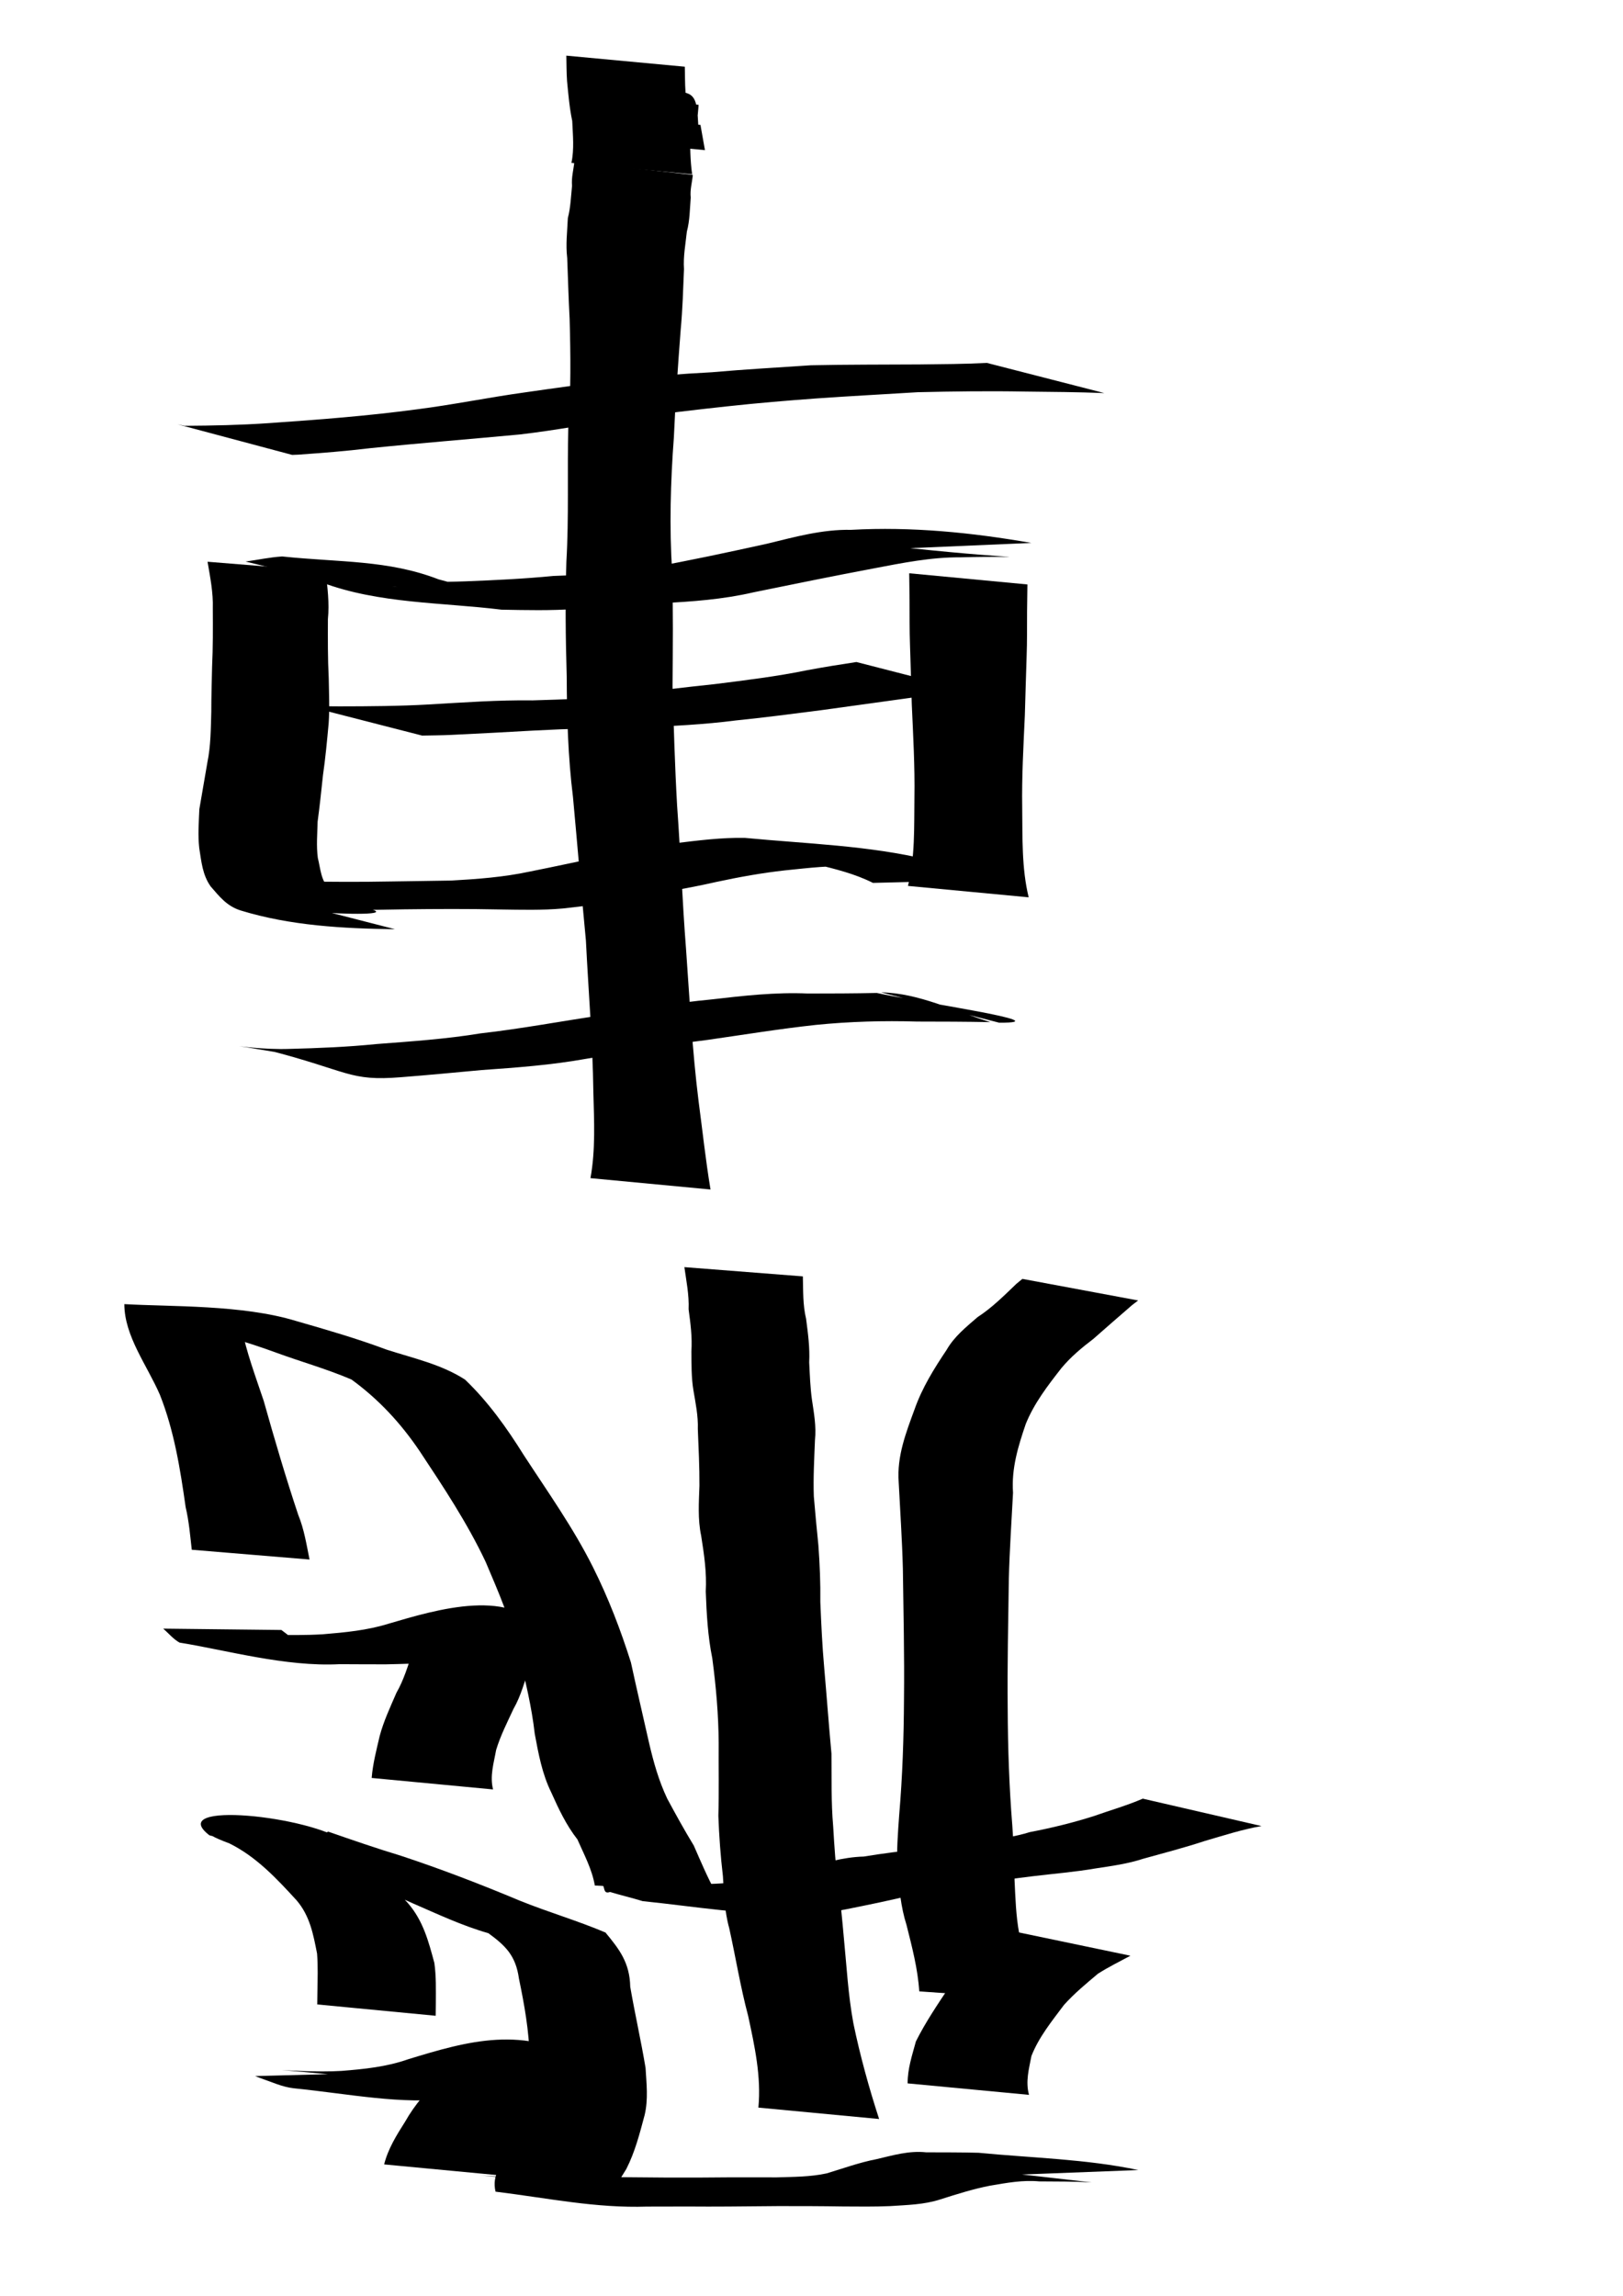 <?xml version="1.0" encoding="UTF-8" standalone="no"?>
<!-- Created with Inkscape (http://www.inkscape.org/) -->
<svg
   xmlns:dc="http://purl.org/dc/elements/1.1/"
   xmlns:cc="http://web.resource.org/cc/"
   xmlns:rdf="http://www.w3.org/1999/02/22-rdf-syntax-ns#"
   xmlns:svg="http://www.w3.org/2000/svg"
   xmlns="http://www.w3.org/2000/svg"
   xmlns:sodipodi="http://sodipodi.sourceforge.net/DTD/sodipodi-0.dtd"
   xmlns:inkscape="http://www.inkscape.org/namespaces/inkscape"
   width="744.094"
   height="1052.362"
   id="svg2"
   sodipodi:version="0.32"
   inkscape:version="0.45.1"
   sodipodi:docbase="/Users/colin/chu"
   sodipodi:docname="w_rook.svg"
   inkscape:output_extension="org.inkscape.output.svg.inkscape">
  <defs
     id="defs4" />
  <sodipodi:namedview
     id="base"
     pagecolor="#ffffff"
     bordercolor="#666666"
     borderopacity="1.0"
     gridtolerance="10000"
     guidetolerance="10"
     objecttolerance="10"
     inkscape:pageopacity="0.0"
     inkscape:pageshadow="2"
     inkscape:zoom="0.35"
     inkscape:cx="375"
     inkscape:cy="555.03986"
     inkscape:document-units="px"
     inkscape:current-layer="layer1"
     inkscape:window-width="701"
     inkscape:window-height="581"
     inkscape:window-x="509"
     inkscape:window-y="4" />
  <g
     inkscape:label="Layer 1"
     inkscape:groupmode="layer"
     id="layer1">
    <path
       style="fill:#000000;fill-opacity:1;fill-rule:nonzero;stroke:none;stroke-width:1px;stroke-linecap:butt;stroke-linejoin:miter;stroke-opacity:1"
       id="path2690"
       d="M 466.092,996.854 C 454.714,994.965 489.049,999.118 500.512,1000.386 C 492.504,999.921 484.482,999.962 476.464,999.912 C 468.829,999.207 461.497,1000.604 454.048,1001.851 C 446.225,1003.362 438.67,1005.759 431.093,1008.175 C 423.619,1010.6 415.812,1010.721 408.065,1011.244 C 400.913,1011.557 393.757,1011.446 386.602,1011.41 C 376.7,1011.251 366.797,1011.226 356.895,1011.237 C 349.25,1011.285 341.605,1011.367 333.96,1011.435 C 327.803,1011.503 321.646,1011.456 315.489,1011.428 C 309.228,1011.427 302.967,1011.449 296.706,1011.466 C 273.037,1012.228 251.96,1007.684 227.19,1004.62 C 225.367,996.856 229.83,992.376 234.007,986.245 C 239.168,979.51 240.345,971.503 242.013,963.503 C 242.782,956.785 242.676,950.011 242.835,943.279 C 242.564,931.007 240.418,918.952 237.924,906.988 C 236.465,896.381 231.725,891.868 223.917,886.149 C 211.89,882.717 200.536,877.349 189.093,872.384 C 171.564,864.237 153.387,857.632 134.85,852.188 C 122.015,848.139 109.031,844.663 96.013,841.271 C 75.195,825.218 142.92,832.387 158.461,844.391 C 169.026,852.564 178.014,862.452 186.959,872.297 C 193.977,880.335 196.478,889.867 199.135,899.774 C 200.021,905.916 199.823,912.127 199.819,918.31 C 199.797,920.206 199.779,922.101 199.758,923.997 L 145.442,918.799 C 145.468,916.902 145.484,915.005 145.52,913.108 C 145.603,907.236 145.828,901.351 145.364,895.489 C 143.626,886.667 142.113,878.267 135.994,871.097 C 126.85,861.111 117.538,851.116 105.188,844.997 C 71.942,832.509 139.395,846.504 150.445,839.583 C 161.449,843.404 172.473,847.225 183.636,850.594 C 202.188,856.707 220.412,863.738 238.428,871.284 C 251.365,876.505 264.803,880.407 277.59,885.836 C 284.009,893.579 288.713,899.677 288.943,910.731 C 291.096,923.158 293.892,935.436 295.967,947.877 C 296.392,955.117 297.261,962.31 295.545,969.502 C 293.284,977.933 291.16,986.363 287.152,994.22 C 285.888,996.446 281.324,1002.948 282.764,1003.407 C 187.211,993.353 222.336,998.575 243.982,997.929 C 250.341,997.944 256.7,997.967 263.058,997.966 C 269.196,997.937 275.334,997.891 281.472,997.958 C 289.644,998.027 297.815,998.108 305.987,998.163 C 315.541,998.184 325.094,998.175 334.647,998.057 C 341.816,998.046 348.984,998.049 356.152,998.07 C 363.804,997.818 371.51,997.88 379.036,996.229 C 386.612,993.949 394.003,991.24 401.761,989.743 C 409.325,987.987 416.698,985.729 424.608,986.587 C 432.625,986.613 440.643,986.583 448.658,986.794 C 473.055,989.177 497.851,989.63 521.916,994.713 L 466.092,996.854 z " />
    <path
       style="fill:#000000;fill-opacity:1;fill-rule:nonzero;stroke:none;stroke-width:1px;stroke-linecap:butt;stroke-linejoin:miter;stroke-opacity:1"
       id="path2692"
       d="M 416.115,954.985 C 416.095,948.218 418.185,942.153 419.912,935.751 C 424.301,926.972 429.832,918.829 435.259,910.673 C 439.408,904.501 445.034,899.733 450.374,894.724 C 455.123,891.296 460.252,888.436 465.256,885.409 L 518.263,896.468 C 513.278,899.175 508.153,901.647 503.348,904.74 C 497.955,909.282 492.585,913.703 487.818,919.007 C 482.274,926.429 476.27,933.752 472.871,942.459 C 471.739,948.458 470.09,954.091 471.77,960.246 L 416.115,954.985 z " />
    <path
       style="fill:#000000;fill-opacity:1;fill-rule:nonzero;stroke:none;stroke-width:1px;stroke-linecap:butt;stroke-linejoin:miter;stroke-opacity:1"
       id="path2694"
       d="M 578.363,837.035 C 569.564,838.561 561.028,841.338 552.468,843.838 C 543.13,846.912 533.615,849.396 524.145,852.014 C 516.955,854.373 509.561,855.346 502.127,856.486 C 492.729,858.098 483.224,858.853 473.766,859.999 C 465.136,861.052 456.538,862.237 447.94,863.514 C 437.923,864.21 428.242,866.11 418.529,868.545 C 408.416,871.05 398.196,873.124 387.981,875.172 C 380.889,876.683 373.66,876.798 366.453,877.105 C 342.231,878.07 319.237,873.969 294.628,871.446 C 289.672,869.918 284.613,868.75 279.658,867.241 C 276.517,868.441 277.339,864.953 276.18,863.808 L 332.11,865.443 C 332.834,865.319 332.188,862.1 334.283,865.07 C 339.265,866.463 344.124,868.338 349.334,868.74 C 255.727,859.45 292.81,864.384 314.136,863.755 C 321.569,863.646 329.021,863.704 336.416,862.789 C 346.936,861.262 357.363,859.283 367.735,856.941 C 377.015,854.153 386.224,851.274 396.004,851.014 C 404.833,849.576 413.645,848.397 422.558,847.601 C 431.806,846.225 441.109,845.579 450.334,844.048 C 457.672,842.963 465.068,842.019 472.186,839.796 C 482.062,837.921 491.803,835.529 501.395,832.488 C 508.906,829.83 516.652,827.63 523.93,824.471 L 578.363,837.035 z " />
    <path
       style="fill:#000000;fill-opacity:1;fill-rule:nonzero;stroke:none;stroke-width:1px;stroke-linecap:butt;stroke-linejoin:miter;stroke-opacity:1"
       id="path2696"
       d="M 421.45,912.812 C 420.784,902.463 418.121,892.368 415.597,882.33 C 412.959,874.056 412.252,865.503 411.453,856.952 C 410.97,848.598 411.67,840.26 412.251,831.933 C 413.77,814.222 414.358,796.451 414.451,778.681 C 414.682,758.839 414.194,738.998 413.941,719.158 C 413.598,705.859 412.7,692.579 412.015,679.296 C 411.158,667.491 415.366,656.713 419.341,645.891 C 422.796,636.092 428.224,627.373 433.964,618.805 C 437.522,612.59 442.916,608.328 448.183,603.744 C 454.806,599.459 460.354,593.871 466.022,588.448 C 466.925,587.705 467.829,586.963 468.732,586.22 L 521.803,596.109 C 520.888,596.81 519.973,597.51 519.058,598.21 C 513.081,603.327 507.211,608.546 501.285,613.714 C 495.964,617.777 490.953,621.915 486.645,627.096 C 480.374,635.116 474.135,643.184 470.279,652.721 C 466.771,663.016 463.652,673.159 464.441,684.251 C 463.756,697.413 462.856,710.571 462.516,723.75 C 462.262,743.558 461.774,763.367 461.997,783.177 C 462.08,801.084 462.668,818.991 464.113,836.845 C 464.656,845.158 465.199,853.468 465.14,861.803 C 465.527,869.913 465.764,878.054 467.237,886.064 C 469.542,896.603 471.838,907.182 477.179,916.705 L 421.45,912.812 z " />
    <path
       style="fill:#000000;fill-opacity:1;fill-rule:nonzero;stroke:none;stroke-width:1px;stroke-linecap:butt;stroke-linejoin:miter;stroke-opacity:1"
       id="path2698"
       d="M 347.698,966.087 C 349.053,951.863 345.974,937.846 342.995,924.023 C 339.452,910.753 337.295,897.196 334.32,883.805 C 332.131,876.027 331.962,867.969 331.43,859.972 C 330.347,850.796 329.683,841.61 329.346,832.381 C 329.673,821.251 329.413,810.122 329.493,798.992 C 329.41,785.963 328.279,773.032 326.56,760.138 C 324.504,750.05 323.951,739.771 323.568,729.515 C 324.069,720.88 322.802,712.462 321.462,703.986 C 319.854,696.411 320.405,688.702 320.667,681.036 C 320.725,672.365 320.266,663.701 319.928,655.04 C 320.128,649.019 318.896,643.145 317.905,637.24 C 316.926,631.361 317.048,625.412 316.971,619.487 C 317.424,612.975 316.567,606.593 315.703,600.167 C 315.982,593.611 314.64,587.109 313.767,580.831 L 368.084,585.072 C 368.266,591.569 368.025,598.106 369.563,604.501 C 370.436,611.161 371.337,617.739 370.989,624.497 C 371.282,630.194 371.463,635.911 372.247,641.57 C 373.157,647.73 374.299,653.861 373.634,660.119 C 373.304,668.707 372.811,677.303 373.111,685.899 C 373.734,693.386 374.449,700.86 375.205,708.334 C 375.837,717.003 376.202,725.612 376.091,734.313 C 376.514,744.347 376.964,754.369 377.864,764.375 C 379.021,777.539 379.976,790.717 381.203,803.876 C 381.32,814.966 381.016,826.078 381.979,837.142 C 382.551,846.252 382.986,855.39 384.562,864.399 C 385.31,872.228 386.165,880.056 386.844,887.9 C 388.148,901.144 388.832,914.463 391.27,927.571 C 394.358,942.384 398.368,956.933 403.044,971.318 L 347.698,966.087 z " />
    <path
       style="fill:#000000;fill-opacity:1;fill-rule:nonzero;stroke:none;stroke-width:1px;stroke-linecap:butt;stroke-linejoin:miter;stroke-opacity:1"
       id="path2700"
       d="M 272.709,864.287 C 271.423,856.817 267.753,850.04 264.73,843.16 C 259.605,836.634 256.073,829.095 252.707,821.565 C 248.553,813.123 246.869,803.907 245.167,794.771 C 243.775,782.486 240.881,770.44 237.894,758.465 C 234.606,743.69 228.559,729.813 222.662,715.95 C 214.259,698.145 203.378,681.738 192.53,665.371 C 183.843,652.46 173.635,641.436 161.14,632.348 C 149.957,627.559 138.195,624.267 126.752,620.085 C 113.092,615.038 99.097,611.18 85.055,607.398 C 54.926,601.802 44.564,601.877 110.974,609.146 C 112.539,618.57 117.446,631.799 120.892,642.096 C 125.826,659.633 130.96,677.108 136.727,694.372 C 139.43,700.966 140.514,707.948 141.913,714.862 L 87.919,710.382 C 87.182,703.834 86.633,697.259 85.107,690.823 C 82.634,673.373 79.843,655.836 73.314,639.352 C 67.463,625.84 57.023,612.469 57.007,597.786 C 78.492,599.036 111.059,597.978 135.759,605.519 C 149.708,609.531 163.655,613.563 177.261,618.656 C 189.448,622.6 202.409,625.38 213.24,632.417 C 223.901,642.655 232.328,654.493 240.195,667.093 C 251.169,683.929 262.892,700.409 271.887,718.419 C 278.902,732.406 284.562,747.152 289.264,762.064 C 291.917,774.339 294.8,786.561 297.551,798.817 C 299.584,807.614 302.008,816.225 305.885,824.43 C 309.799,831.696 313.775,838.925 318.087,845.989 C 321.247,853.209 324.312,860.481 328.094,867.403 L 272.709,864.287 z " />
    <path
       style="fill:#000000;fill-opacity:1;fill-rule:nonzero;stroke:none;stroke-width:1px;stroke-linecap:butt;stroke-linejoin:miter;stroke-opacity:1"
       id="path2702"
       d="M 170.401,814.985 C 170.925,808.452 172.593,802.148 174.065,795.783 C 175.908,788.887 178.941,782.446 181.765,775.926 C 185.125,770.075 187.002,763.628 189.153,757.299 C 191.388,753.941 193.28,747.408 194.279,745.016 C 211.274,762.471 269.771,747.063 229.467,756.332 C 219.579,758.749 209.583,760.452 199.509,761.83 C 192.009,762.624 184.468,762.717 176.937,762.903 C 169.841,762.913 162.745,762.866 155.649,762.833 C 130.954,764.137 103.434,756.313 82.31,752.94 C 79.402,751.303 77.305,748.664 74.821,746.542 L 129,747.157 C 131.593,749.023 133.972,751.218 136.798,752.769 C 70.438,747.833 84,749.576 103.544,749.445 C 110.515,749.439 117.488,749.429 124.459,749.448 C 132.305,749.476 140.158,749.607 147.995,749.122 C 158.127,748.283 168.28,747.342 178.049,744.307 C 200.315,737.754 235.687,726.974 250.013,749.337 C 247.931,754.141 246.817,759.72 242.79,763.911 C 240.599,770.479 238.898,777.28 235.422,783.323 C 232.55,789.506 229.44,795.597 227.46,802.15 C 226.388,808.185 224.484,814.065 226.055,820.246 L 170.401,814.985 z " />
    <path
       style="fill:#000000;fill-opacity:1;fill-rule:nonzero;stroke:none;stroke-width:1px;stroke-linecap:butt;stroke-linejoin:miter;stroke-opacity:1"
       id="path2704"
       d="M 176.115,992.128 C 177.925,984.928 181.797,978.748 185.72,972.564 C 190.257,964.549 196.004,957.992 202.765,951.883 C 206.546,949.404 209.745,946.132 213.138,943.143 C 249.985,955.697 277.395,944.237 237.781,955.21 C 228.18,958.835 218.185,960.58 208.083,962.001 C 183.12,964.725 160.839,959.885 134.638,957.223 C 129.322,956.633 124.619,954.348 119.662,952.672 C 118.769,952.328 117.877,951.983 116.984,951.638 L 171.479,950.214 C 172.39,950.563 173.302,950.912 174.213,951.261 C 179.206,952.448 184.129,954.022 189.278,954.489 C 94.938,945.174 134.822,950.643 156.553,949.27 C 166.971,948.451 177.348,947.396 187.284,943.876 C 214.31,935.622 240.668,927.926 268.862,945.541 C 265.93,952.738 264.037,957.679 255.106,961.54 C 248.58,967.249 242.015,972.395 238.364,980.615 C 235.56,985.982 231.623,991.068 231.77,997.389 L 176.115,992.128 z " />
    <path
       style="fill:#000000;fill-opacity:1;fill-rule:nonzero;stroke:none;stroke-width:1px;stroke-linecap:butt;stroke-linejoin:miter;stroke-opacity:1"
       id="path2706"
       d="M 403.95,454.889 C 421.258,455.171 437.497,463.487 454.057,468.526 C 442.87,468.311 431.681,468.275 420.492,468.269 C 404.959,467.801 389.528,468.252 374.069,469.795 C 357.386,471.608 340.817,474.319 324.208,476.699 C 305.534,478.975 287.025,482.363 268.464,485.383 C 252.702,488.203 236.763,489.377 220.814,490.499 C 208.555,491.625 196.301,492.799 184.028,493.761 C 159.745,495.739 160.538,490.995 121.766,481.098 L 175.903,491.332 C 80.23,473.111 109.053,481.638 132.604,480.802 C 145.98,480.453 159.353,479.93 172.672,478.569 C 188.578,477.349 204.52,476.287 220.281,473.687 C 239.167,471.558 257.803,467.99 276.604,465.263 C 293.133,462.431 309.703,459.693 326.404,458.1 C 341.04,456.405 355.64,454.75 370.412,455.411 C 380.934,455.405 391.456,455.382 401.976,455.154 C 420.429,459.252 487.408,468.906 458.097,468.791 L 403.95,454.889 z " />
    <path
       style="fill:#000000;fill-opacity:1;fill-rule:nonzero;stroke:none;stroke-width:1px;stroke-linecap:butt;stroke-linejoin:miter;stroke-opacity:1"
       id="path2720"
       d="M 416.269,406.087 C 419.574,392.877 419.066,379.102 419.235,365.589 C 419.467,351.378 418.662,337.188 418.028,322.999 C 417.756,313.92 417.515,304.843 417.208,295.765 C 416.951,288.9 417.049,282.032 417.001,275.162 C 416.924,271.035 416.892,266.907 416.843,262.779 L 471.041,267.903 C 470.992,272.02 470.96,276.138 470.883,280.256 C 470.835,287.112 470.934,293.968 470.676,300.819 C 470.369,309.846 470.129,318.871 469.857,327.898 C 469.221,342.011 468.414,356.125 468.65,370.26 C 468.82,383.962 468.354,397.906 471.615,411.318 L 416.269,406.087 z " />
    <path
       style="fill:#000000;fill-opacity:1;fill-rule:nonzero;stroke:none;stroke-width:1px;stroke-linecap:butt;stroke-linejoin:miter;stroke-opacity:1"
       id="path2722"
       d="M 400.219,404.701 C 391.915,400.518 382.938,398.328 373.914,396.128 C 325.515,387.654 389.674,397.064 392.103,397.337 C 381.378,396.463 370.681,397.891 360.026,398.948 C 349.351,400.127 338.817,402.033 328.327,404.286 C 316.332,406.999 304.198,409.06 292.087,411.179 C 280.85,413.613 269.494,415.219 258.075,416.432 C 248.47,417.303 238.826,417.022 229.199,416.882 C 214.593,416.574 199.984,416.644 185.377,416.819 C 177.643,416.984 169.909,417.074 162.174,417.161 C 161.383,417.18 160.592,417.198 159.801,417.217 L 106.643,404.289 C 107.627,404.079 108.612,403.87 109.596,403.661 C 118.248,403.753 126.9,403.85 135.552,404.022 C 150.111,404.205 164.673,404.346 179.231,404.051 C 188.432,403.88 197.632,403.82 206.832,403.635 C 218.895,402.967 230.953,402.064 242.801,399.53 C 254.335,397.242 265.814,394.712 277.332,392.365 C 287.818,389.987 298.344,387.861 309.03,386.589 C 319.798,385.293 330.65,383.856 341.527,384.073 C 369.604,386.776 398.179,387.51 425.722,394.157 C 435.849,396.82 445.753,399.988 455.676,403.326 L 400.219,404.701 z " />
    <path
       style="fill:#000000;fill-opacity:1;fill-rule:nonzero;stroke:none;stroke-width:1px;stroke-linecap:butt;stroke-linejoin:miter;stroke-opacity:1"
       id="path2724"
       d="M 181.077,425.934 C 157.208,425.637 133.164,424.319 110.433,417.375 C 104.052,415.397 100.702,411.073 96.569,406.309 C 92.814,401.008 92.326,394.892 91.345,388.726 C 90.687,382.781 91.146,376.831 91.393,370.909 C 92.645,363.784 93.853,356.659 95.07,349.528 C 96.653,341.848 96.642,334.007 96.873,326.212 C 96.863,319.406 97.096,312.605 97.226,305.802 C 97.672,296.816 97.597,287.828 97.561,278.837 C 97.787,271.615 96.358,264.57 95.156,257.493 L 149.286,261.862 C 150.116,269.171 151.085,276.447 150.332,283.823 C 150.306,292.837 150.246,301.848 150.712,310.855 C 150.822,317.745 151.164,324.646 150.68,331.529 C 149.95,339.501 149.209,347.467 148.066,355.397 C 147.316,362.499 146.562,369.619 145.609,376.7 C 145.498,382.199 144.978,387.75 145.712,393.262 C 146.997,398.402 147.066,403.598 151.115,407.654 C 155.438,410.757 158.939,414.678 164.661,415.522 C 200.462,422.455 99.789,417.29 126.93,412.032 L 181.077,425.934 z " />
    <path
       style="fill:#000000;fill-opacity:1;fill-rule:nonzero;stroke:none;stroke-width:1px;stroke-linecap:butt;stroke-linejoin:miter;stroke-opacity:1"
       id="path2726"
       d="M 446.791,317.363 C 438.099,316.797 429.451,318.304 420.855,319.401 C 406.078,321.491 391.286,323.463 376.506,325.533 C 363.432,327.21 350.38,328.927 337.265,330.252 C 322.626,332.147 307.891,332.819 293.16,333.476 C 277.011,333.585 260.892,334.016 244.766,334.872 C 232.149,335.584 219.531,336.277 206.908,336.862 C 202.453,337.077 197.992,337.095 193.534,337.182 L 140.903,323.68 C 145.795,323.718 150.687,323.762 155.578,323.786 C 169.393,323.772 183.211,323.684 197.008,322.891 C 212.706,321.986 228.373,320.836 244.111,321.043 C 258.678,320.618 273.267,320.188 287.722,318.152 C 300.994,316.66 314.251,314.976 327.536,313.605 C 341.791,311.814 356.088,310.088 370.167,307.19 C 377.636,305.805 385.156,304.582 392.645,303.46 L 446.791,317.363 z " />
    <path
       style="fill:#000000;fill-opacity:1;fill-rule:nonzero;stroke:none;stroke-width:1px;stroke-linecap:butt;stroke-linejoin:miter;stroke-opacity:1"
       id="path2728"
       d="M 417.335,251.266 C 472.126,257.027 474.067,254.591 440.266,255.471 C 426.774,255.378 413.626,258.066 400.45,260.57 C 382.082,264.039 363.764,267.761 345.452,271.513 C 331.48,274.759 317.246,275.788 302.978,276.5 C 289.886,277.134 276.832,278.331 263.752,279.15 C 252.48,279.938 241.187,279.679 229.905,279.465 C 202.461,276.087 173.832,276.774 147.659,267.028 C 127.364,261.002 88.291,259.097 182.087,269.1 C 176.515,268.238 171.02,269.483 165.523,270.31 L 112.6,257.403 C 118.206,256.632 123.796,255.412 129.387,255.077 C 155.665,257.829 177.884,256.592 201.061,265.561 C 220.407,271.079 264.966,278.007 180.189,266.425 C 191.269,266.759 202.358,266.874 213.458,266.473 C 226.879,265.949 240.295,265.319 253.668,264.012 C 268.442,263.472 283.242,262.889 297.827,260.238 C 315.882,257.033 333.797,253.16 351.703,249.221 C 364.387,246.136 377.046,242.602 390.214,242.868 C 417.925,241.34 445.408,244.085 472.846,248.873 L 417.335,251.266 z " />
    <path
       style="fill:#000000;fill-opacity:1;fill-rule:nonzero;stroke:none;stroke-width:1px;stroke-linecap:butt;stroke-linejoin:miter;stroke-opacity:1"
       id="path2730"
       d="M 506.299,180.181 C 494.207,179.702 482.103,179.618 470.003,179.487 C 453.58,179.188 437.158,179.394 420.743,179.783 C 405.396,180.741 390.045,181.526 374.707,182.606 C 360.913,183.612 347.147,184.762 333.399,186.261 C 318.518,187.852 303.666,189.684 288.822,191.588 C 271.946,193.922 255.237,197.208 238.308,199.153 C 215.397,201.31 192.467,203.108 169.574,205.454 C 158.659,206.789 147.704,207.636 136.741,208.409 C 135.806,208.445 134.872,208.482 133.938,208.518 L 81.402,194.5 C 82.494,194.728 83.586,194.956 84.678,195.185 C 97.522,195.113 110.366,194.839 123.186,193.962 C 145.865,192.397 168.571,190.659 191.106,187.636 C 207.608,185.542 223.899,182.192 240.374,179.906 C 254.713,177.826 269.064,175.897 283.423,173.96 C 297.743,172.565 312.051,171.373 326.424,170.63 C 341.501,169.288 356.595,168.467 371.697,167.437 C 388.31,167.072 404.935,167.16 421.562,167.05 C 431.86,166.928 442.167,166.891 452.453,166.356 L 506.299,180.181 z " />
    <path
       style="fill:#000000;fill-opacity:1;fill-rule:nonzero;stroke:none;stroke-width:1px;stroke-linecap:butt;stroke-linejoin:miter;stroke-opacity:1"
       id="path2732"
       d="M 270.709,540.045 C 273.07,527.112 272.378,513.813 272.039,500.725 C 271.745,477.492 269.762,454.34 268.621,431.147 C 266.517,409.205 264.719,387.244 262.686,365.298 C 260.411,346.991 259.891,328.518 259.824,310.087 C 259.305,292.542 259.115,275.058 259.667,257.515 C 260.874,236.908 260.01,216.274 260.555,195.654 C 261.792,179.179 261.615,162.677 261.152,146.181 C 260.663,136.889 260.402,127.589 260.048,118.291 C 259.305,112.157 260.072,106.048 260.336,99.965 C 261.609,95.109 261.758,90.104 262.265,85.147 C 261.903,81.389 262.977,77.732 263.33,74.063 L 317.634,80.177 C 317.314,83.653 316.279,87.021 316.678,90.567 C 316.256,95.79 316.269,101.077 314.898,106.184 C 314.303,111.869 313.197,117.533 313.592,123.354 C 313.199,132.61 312.951,141.874 312.078,151.102 C 310.819,167.545 309.663,183.997 308.948,200.475 C 307.406,220.994 306.842,241.537 308.154,262.1 C 308.688,279.614 308.459,297.078 308.354,314.597 C 308.873,332.878 309.398,351.153 310.441,369.415 C 312.028,391.331 312.823,413.301 314.538,435.209 C 316.198,458.454 317.389,481.767 320.291,504.897 C 322.089,518.35 323.515,531.858 325.747,545.248 L 270.709,540.045 z " />
    <path
       style="fill:#000000;fill-opacity:1;fill-rule:nonzero;stroke:none;stroke-width:1px;stroke-linecap:butt;stroke-linejoin:miter;stroke-opacity:1"
       id="path2734"
       d="M 264.686,57.842 C 266.151,52.838 265.018,47.759 264.745,42.803 C 320.127,44.683 319.113,33.109 320.333,61.809 L 267.282,57.392 C 261.503,28.006 264.322,41.031 320.282,48.053 C 320.006,53.005 318.889,58.094 320.341,63.103 L 264.686,57.842 z " />
    <path
       style="fill:#000000;fill-opacity:1;fill-rule:nonzero;stroke:none;stroke-width:1px;stroke-linecap:butt;stroke-linejoin:miter;stroke-opacity:1"
       id="path2736"
       d="M 267.543,63.557 C 268.602,60.058 267.194,56.468 267.021,52.961 L 321.133,57.243 C 321.827,61.1 322.533,64.955 323.198,68.818 L 267.543,63.557 z " />
    <path
       style="fill:#000000;fill-opacity:1;fill-rule:nonzero;stroke:none;stroke-width:1px;stroke-linecap:butt;stroke-linejoin:miter;stroke-opacity:1"
       id="path2738"
       d="M 261.983,74.658 C 263.324,68.311 262.615,61.835 262.353,55.454 C 261.078,49.405 260.567,43.265 259.974,37.13 C 259.711,33.261 259.729,29.383 259.646,25.509 L 313.963,30.58 C 314.064,34.35 314.009,38.127 314.268,41.892 C 314.799,47.943 315.317,53.989 316.277,59.994 C 316.451,66.617 316.363,73.324 317.33,79.89 L 261.983,74.658 z " />
  </g>
</svg>
